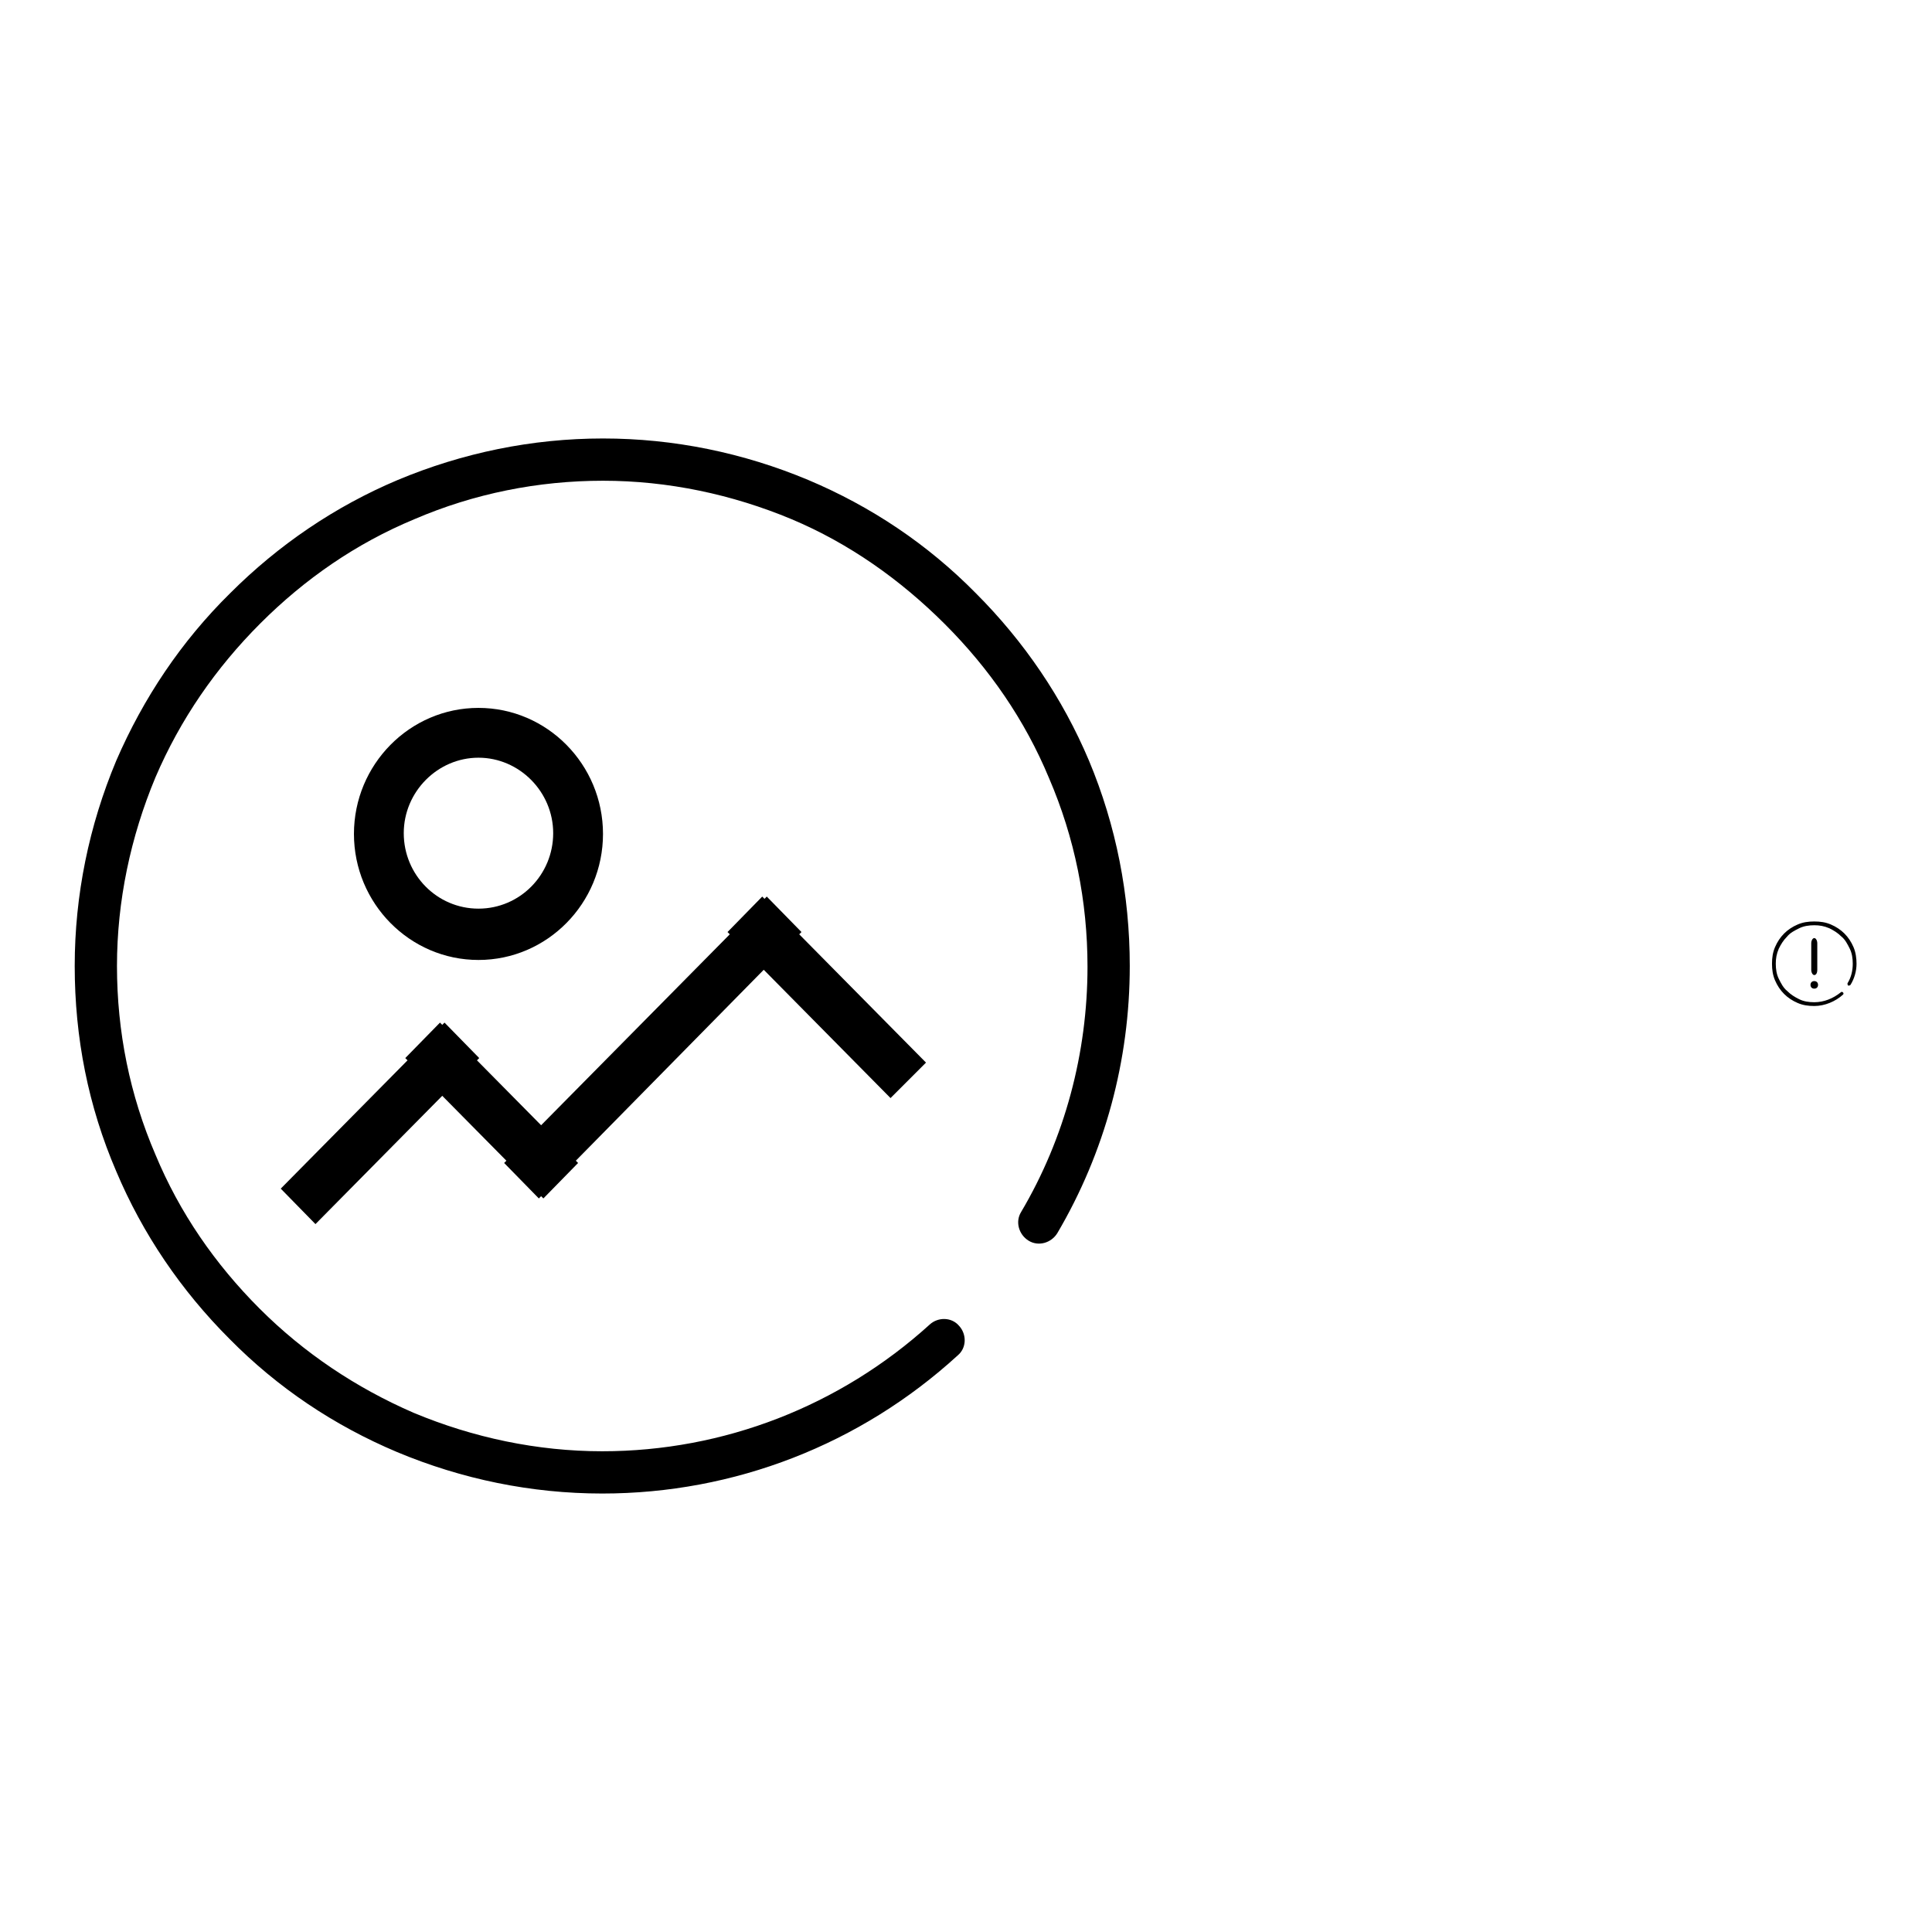 <?xml version="1.0" encoding="utf-8"?>
<!-- Svg Vector Icons : http://www.onlinewebfonts.com/icon -->
<!DOCTYPE svg PUBLIC "-//W3C//DTD SVG 1.1//EN" "http://www.w3.org/Graphics/SVG/1.1/DTD/svg11.dtd">
<svg version="1.1" xmlns="http://www.w3.org/2000/svg" xmlns:xlink="http://www.w3.org/1999/xlink" x="0px" y="0px" viewBox="0 0 256 256" enable-background="new 0 0 256 256" xml:space="preserve">
<g><g><path fill="#000000" d="M240.4,129.2c-0.2,0-0.4-0.3-0.4-0.7v-3.5c0-0.4,0.2-0.7,0.4-0.7s0.4,0.3,0.4,0.7v3.5C240.8,129,240.6,129.2,240.4,129.2L240.4,129.2z"/><path fill="#000000" d="M240.4,131c-0.3,0-0.5-0.2-0.5-0.5c0-0.3,0.2-0.5,0.5-0.5s0.5,0.2,0.5,0.5C240.9,130.8,240.7,131,240.4,131L240.4,131z"/><path fill="#000000" d="M246,127.7c0,1-0.3,2-0.8,2.8c-0.1,0.1-0.2,0.1-0.3,0.1c-0.1-0.1-0.1-0.2-0.1-0.3c0.5-0.8,0.7-1.7,0.7-2.6c0-0.7-0.1-1.4-0.4-2c-0.3-0.6-0.6-1.2-1.1-1.6c-0.5-0.5-1-0.8-1.6-1.1c-0.7-0.3-1.3-0.4-2-0.4c-0.7,0-1.4,0.1-2,0.4c-0.6,0.3-1.2,0.6-1.6,1.1c-0.5,0.5-0.8,1-1.1,1.6c-0.3,0.7-0.4,1.3-0.4,2c0,0.7,0.1,1.4,0.4,2c0.3,0.6,0.6,1.2,1.1,1.6c0.5,0.5,1,0.8,1.6,1.1c0.6,0.3,1.3,0.4,2,0.4c1.3,0,2.5-0.5,3.5-1.3c0.1-0.1,0.2-0.1,0.3,0c0.1,0.1,0.1,0.2,0,0.3c-1,0.9-2.4,1.5-3.8,1.5c-0.8,0-1.5-0.1-2.2-0.4c-0.7-0.3-1.3-0.7-1.8-1.2c-0.5-0.5-0.9-1.1-1.2-1.8c-0.3-0.7-0.4-1.4-0.4-2.2c0-0.8,0.1-1.5,0.4-2.2c0.3-0.7,0.7-1.3,1.2-1.8c0.5-0.5,1.1-0.9,1.8-1.2c0.7-0.3,1.4-0.4,2.2-0.4s1.5,0.1,2.2,0.4c0.7,0.3,1.3,0.7,1.8,1.2c0.5,0.5,0.9,1.1,1.2,1.8C245.9,126.2,246,127,246,127.7L246,127.7z"/><path fill="#000000" d="M63.4,127.2c9.1,0,16.5-7.5,16.5-16.7c0-9.2-7.4-16.7-16.5-16.7c-9.1,0-16.5,7.5-16.5,16.7C46.9,119.7,54.3,127.2,63.4,127.2L63.4,127.2L63.4,127.2z M63.4,100.4c5.4,0,9.9,4.5,9.9,10c0,5.5-4.4,10-9.9,10s-9.9-4.5-9.9-10C53.5,104.9,58,100.4,63.4,100.4L63.4,100.4L63.4,100.4z"/><path fill="#000000" d="M106.2,123.5l-4.6-4.7l-0.3,0.3l-0.3-0.3l-4.6,4.7l0.3,0.3l-25,25.3l-8.5-8.6l0.3-0.3l-4.6-4.7l-0.3,0.3l-0.3-0.3l-4.6,4.7l0.3,0.3l-16.8,17l4.6,4.7l16.8-17l8.5,8.6l-0.3,0.3l4.6,4.7l0.3-0.3l0.3,0.3l4.6-4.7l-0.3-0.3l24.9-25.3l16.8,17l4.7-4.7l-16.8-17L106.2,123.5L106.2,123.5z"/><path fill="#000000" d="M106.2,123.5"/><path fill="#000000" d="M149.7,128c0,12.5-3.3,24.7-9.6,35.4c-0.8,1.3-2.5,1.8-3.8,1c-1.3-0.8-1.8-2.5-1-3.8c5.8-9.8,8.8-21.1,8.8-32.5c0-8.7-1.7-17.1-5.1-25c-3.2-7.7-7.9-14.5-13.8-20.4S112.5,72,104.9,68.8c-7.9-3.3-16.4-5.1-25-5.1s-17.1,1.7-25,5.1c-7.7,3.2-14.5,7.9-20.4,13.8S23.9,95.3,20.6,103c-3.3,7.9-5.1,16.4-5.1,25c0,8.7,1.7,17.1,5.1,25c3.2,7.7,7.9,14.5,13.8,20.4c5.9,5.9,12.8,10.5,20.4,13.8c7.9,3.3,16.4,5.1,25,5.1c16.1,0,31.5-6,43.4-16.8c1.1-1,2.9-1,3.9,0.2c1,1.1,1,2.9-0.2,3.9c-12.9,11.8-29.6,18.3-47.1,18.3c-9.4,0-18.6-1.9-27.2-5.5c-8.3-3.5-15.8-8.5-22.2-15c-6.4-6.4-11.5-13.9-15-22.2c-3.7-8.6-5.5-17.7-5.5-27.2c0-9.4,1.9-18.6,5.5-27.2C19,92.5,24,85,30.5,78.6c6.4-6.4,13.9-11.5,22.2-15c8.6-3.6,17.8-5.5,27.2-5.5c9.4,0,18.6,1.9,27.2,5.5c8.3,3.5,15.8,8.5,22.2,15c6.4,6.4,11.5,13.9,15,22.2C147.9,109.4,149.7,118.6,149.7,128L149.7,128z"/></g></g>
</svg>